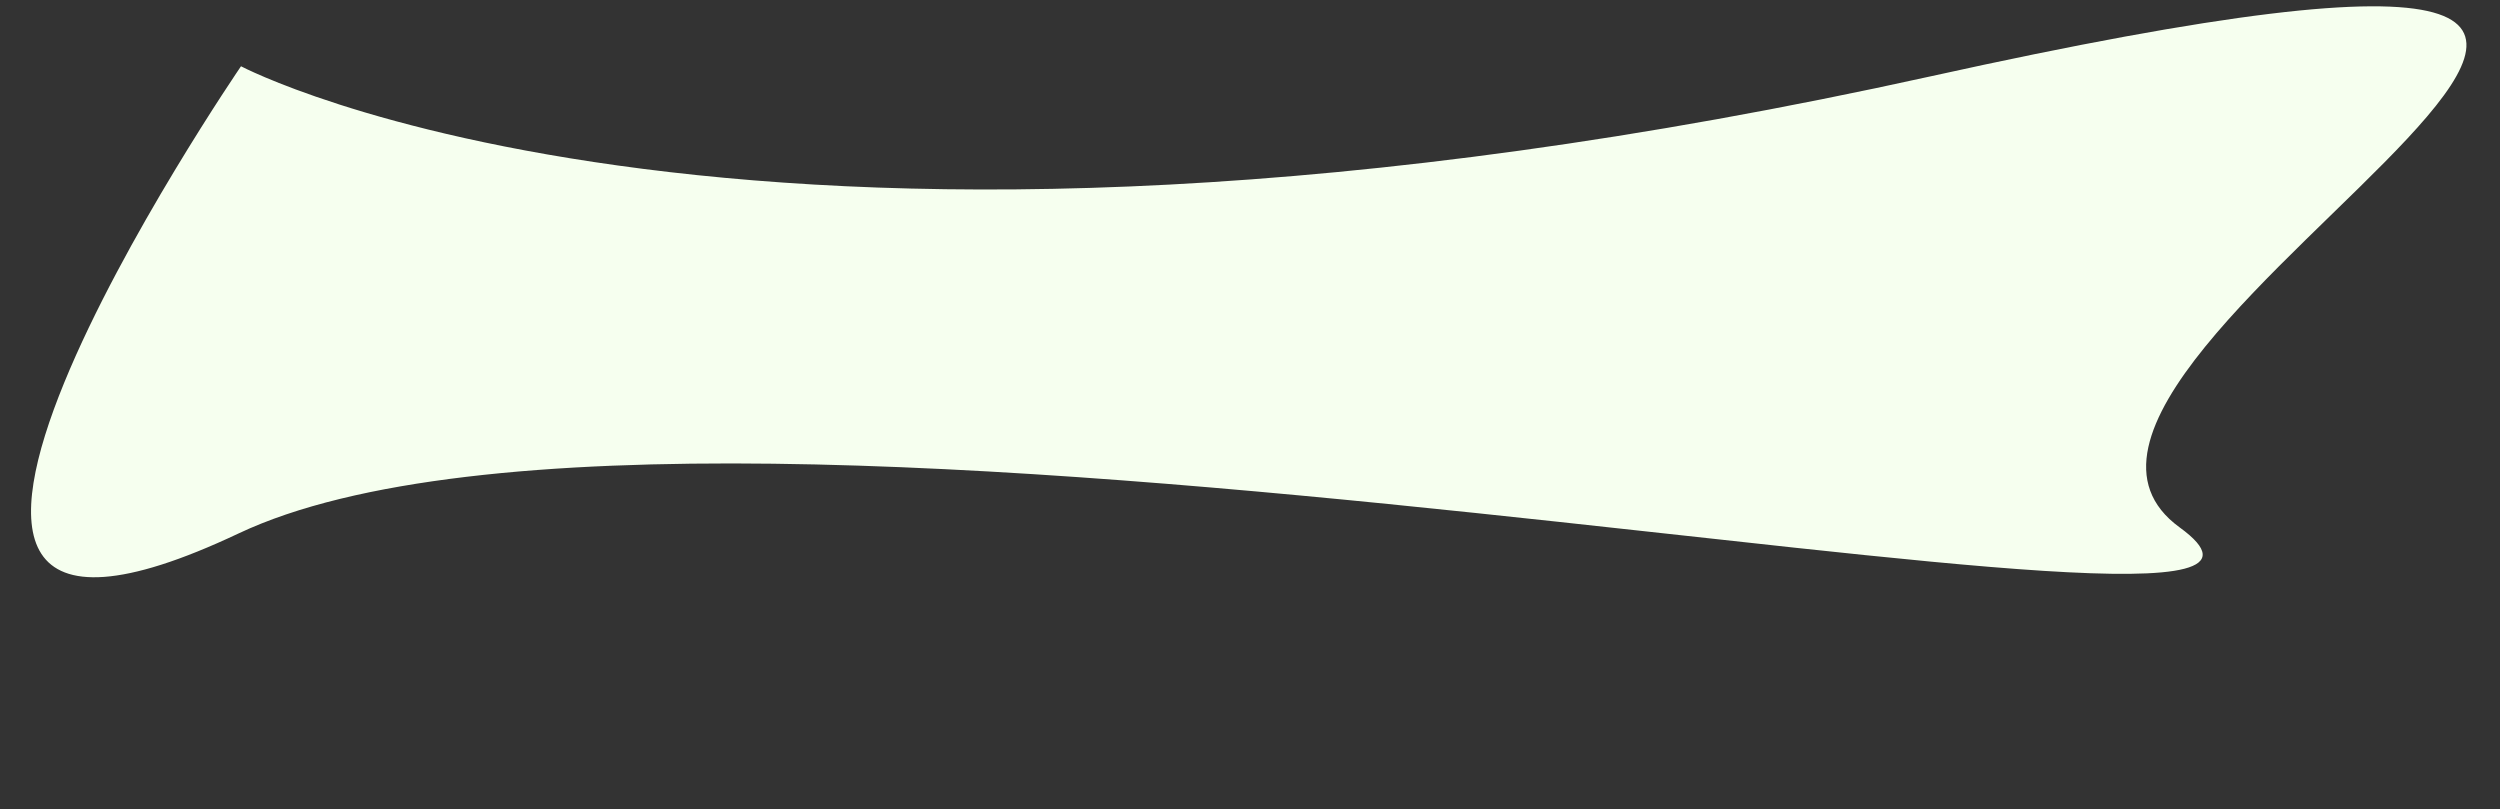<?xml version="1.0" encoding="utf-8"?>
<!-- Generator: Adobe Illustrator 28.3.0, SVG Export Plug-In . SVG Version: 6.00 Build 0)  -->
<svg version="1.1" id="Calque_1" xmlns="http://www.w3.org/2000/svg" xmlns:xlink="http://www.w3.org/1999/xlink" x="0px" y="0px"
	 viewBox="0 0 3274.9 1060" style="enable-background:new 0 0 3274.9 1060;" xml:space="preserve">
<rect x="0" y="0" width="3274.9" height="1060" fill="#333333" stroke="none"/>
<style type="text/css">
	.st0{fill:#F6FFEF;}
</style>
<path id="background_information" class="st0" d="M315.7,86.8c0,0,668.7,354.3,2213.3,13.2s11.4,362.3,326.3,590.9
	S926,409,312.5,698.8S315.7,86.8,315.7,86.8z"/>
</svg>
